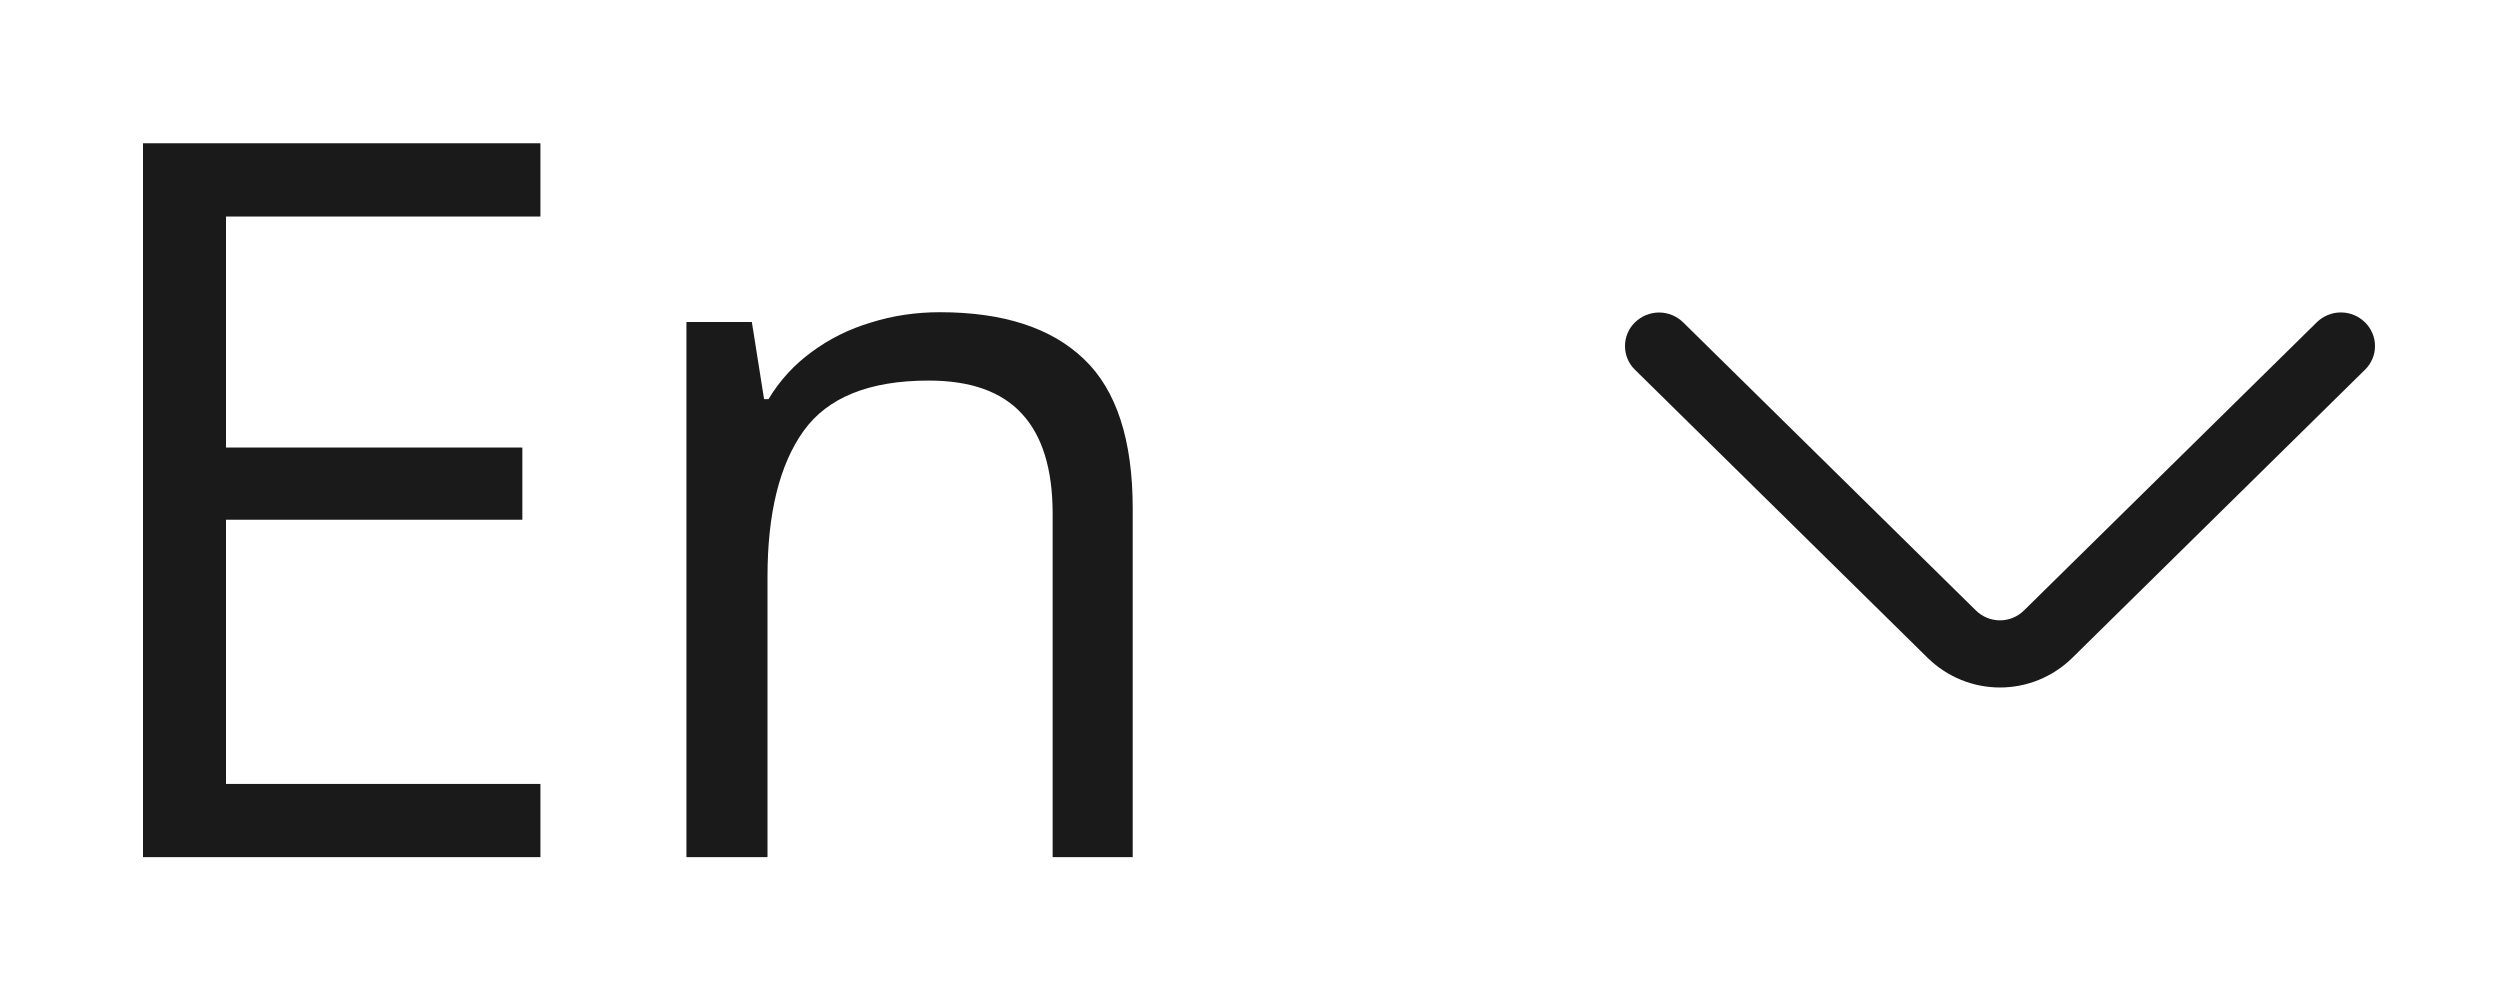 <?xml version="1.0" encoding="UTF-8"?> <svg xmlns="http://www.w3.org/2000/svg" width="35" height="14" viewBox="0 0 35 14" fill="none"><path d="M7.566 12H2.002V2.006H7.566V3.031H3.164V6.265H7.313V7.276H3.164V10.975H7.566V12ZM13.158 4.371C14.047 4.371 14.719 4.59 15.175 5.027C15.63 5.46 15.858 6.158 15.858 7.119V12H14.737V7.194C14.737 6.57 14.594 6.103 14.307 5.793C14.024 5.483 13.589 5.328 13.001 5.328C12.171 5.328 11.588 5.563 11.251 6.032C10.914 6.502 10.745 7.183 10.745 8.076V12H9.61V4.508H10.526L10.697 5.588H10.759C10.918 5.324 11.121 5.103 11.367 4.925C11.613 4.743 11.889 4.606 12.194 4.515C12.5 4.419 12.821 4.371 13.158 4.371Z" fill="#1A1A1A"></path><path d="M32.435 4.512L28.335 8.547C28.246 8.635 28.125 8.685 28 8.685C27.874 8.685 27.753 8.635 27.663 8.547L23.564 4.513C23.474 4.425 23.353 4.375 23.227 4.375C23.101 4.375 22.98 4.425 22.89 4.513C22.845 4.556 22.81 4.608 22.786 4.665C22.762 4.722 22.75 4.783 22.75 4.845C22.75 4.907 22.762 4.968 22.786 5.025C22.81 5.082 22.845 5.134 22.89 5.177L26.988 9.211C27.258 9.476 27.621 9.625 28 9.625C28.378 9.625 28.741 9.476 29.011 9.211L33.109 5.177C33.154 5.134 33.189 5.082 33.213 5.025C33.238 4.968 33.25 4.907 33.25 4.845C33.25 4.783 33.238 4.721 33.213 4.664C33.189 4.607 33.154 4.555 33.109 4.512C33.02 4.424 32.898 4.374 32.772 4.374C32.646 4.374 32.525 4.424 32.435 4.512Z" fill="#1A1A1A"></path></svg> 